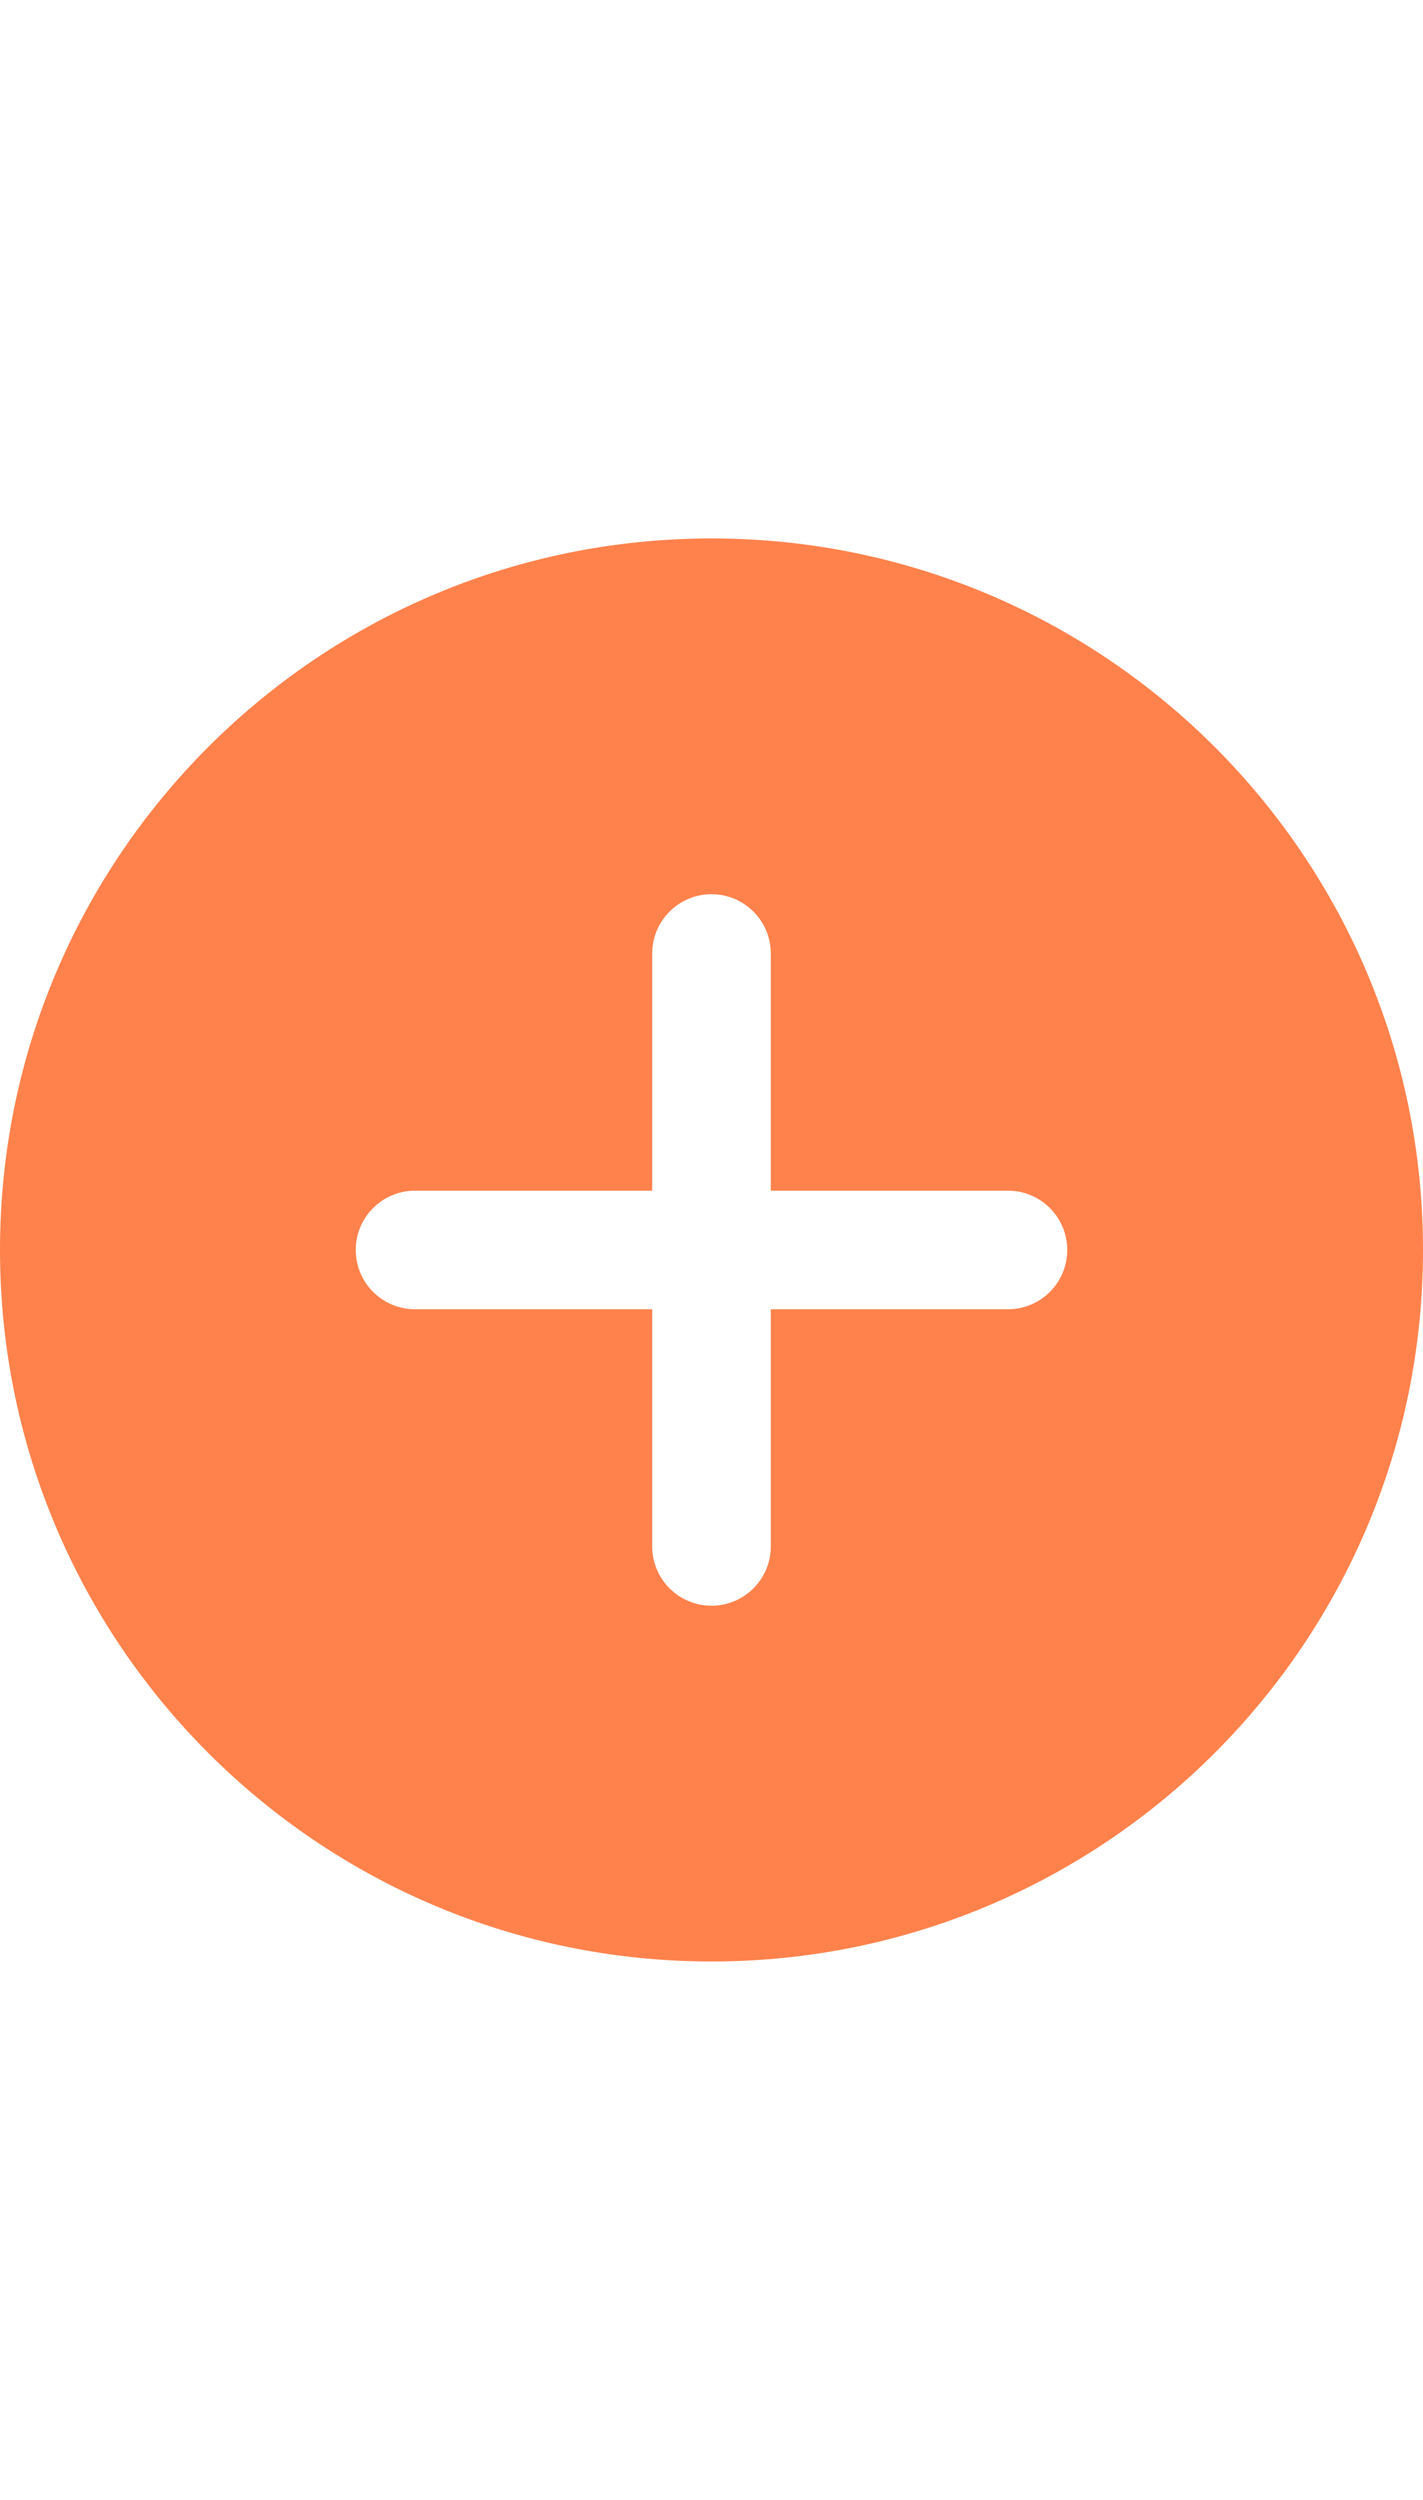 <?xml version="1.0" encoding="UTF-8"?> <svg xmlns="http://www.w3.org/2000/svg" width="222" height="390" viewBox="0 0 222 390" fill="none"> <g clip-path="url(#clip0_3785_6475)"> <path fill-rule="evenodd" clip-rule="evenodd" d="M111 306C172.304 306 222 256.304 222 195C222 133.696 172.304 84 111 84C49.696 84 0 133.696 0 195C0 256.304 49.696 306 111 306ZM120.25 148.75C120.25 143.641 116.109 139.5 111 139.5C105.891 139.5 101.75 143.641 101.75 148.75V185.75H64.75C59.641 185.75 55.5 189.891 55.5 195C55.5 200.109 59.641 204.25 64.75 204.25H101.75V241.25C101.75 246.359 105.891 250.5 111 250.5C116.109 250.5 120.25 246.359 120.25 241.25V204.25H157.25C162.359 204.25 166.5 200.109 166.5 195C166.5 189.891 162.359 185.75 157.25 185.75H120.25V148.75Z" fill="#FF814B"></path> </g> <defs> <clipPath id="clip0_3785_6475"> <rect width="222" height="222" fill="white" transform="translate(0 84)"></rect> </clipPath> </defs> </svg> 